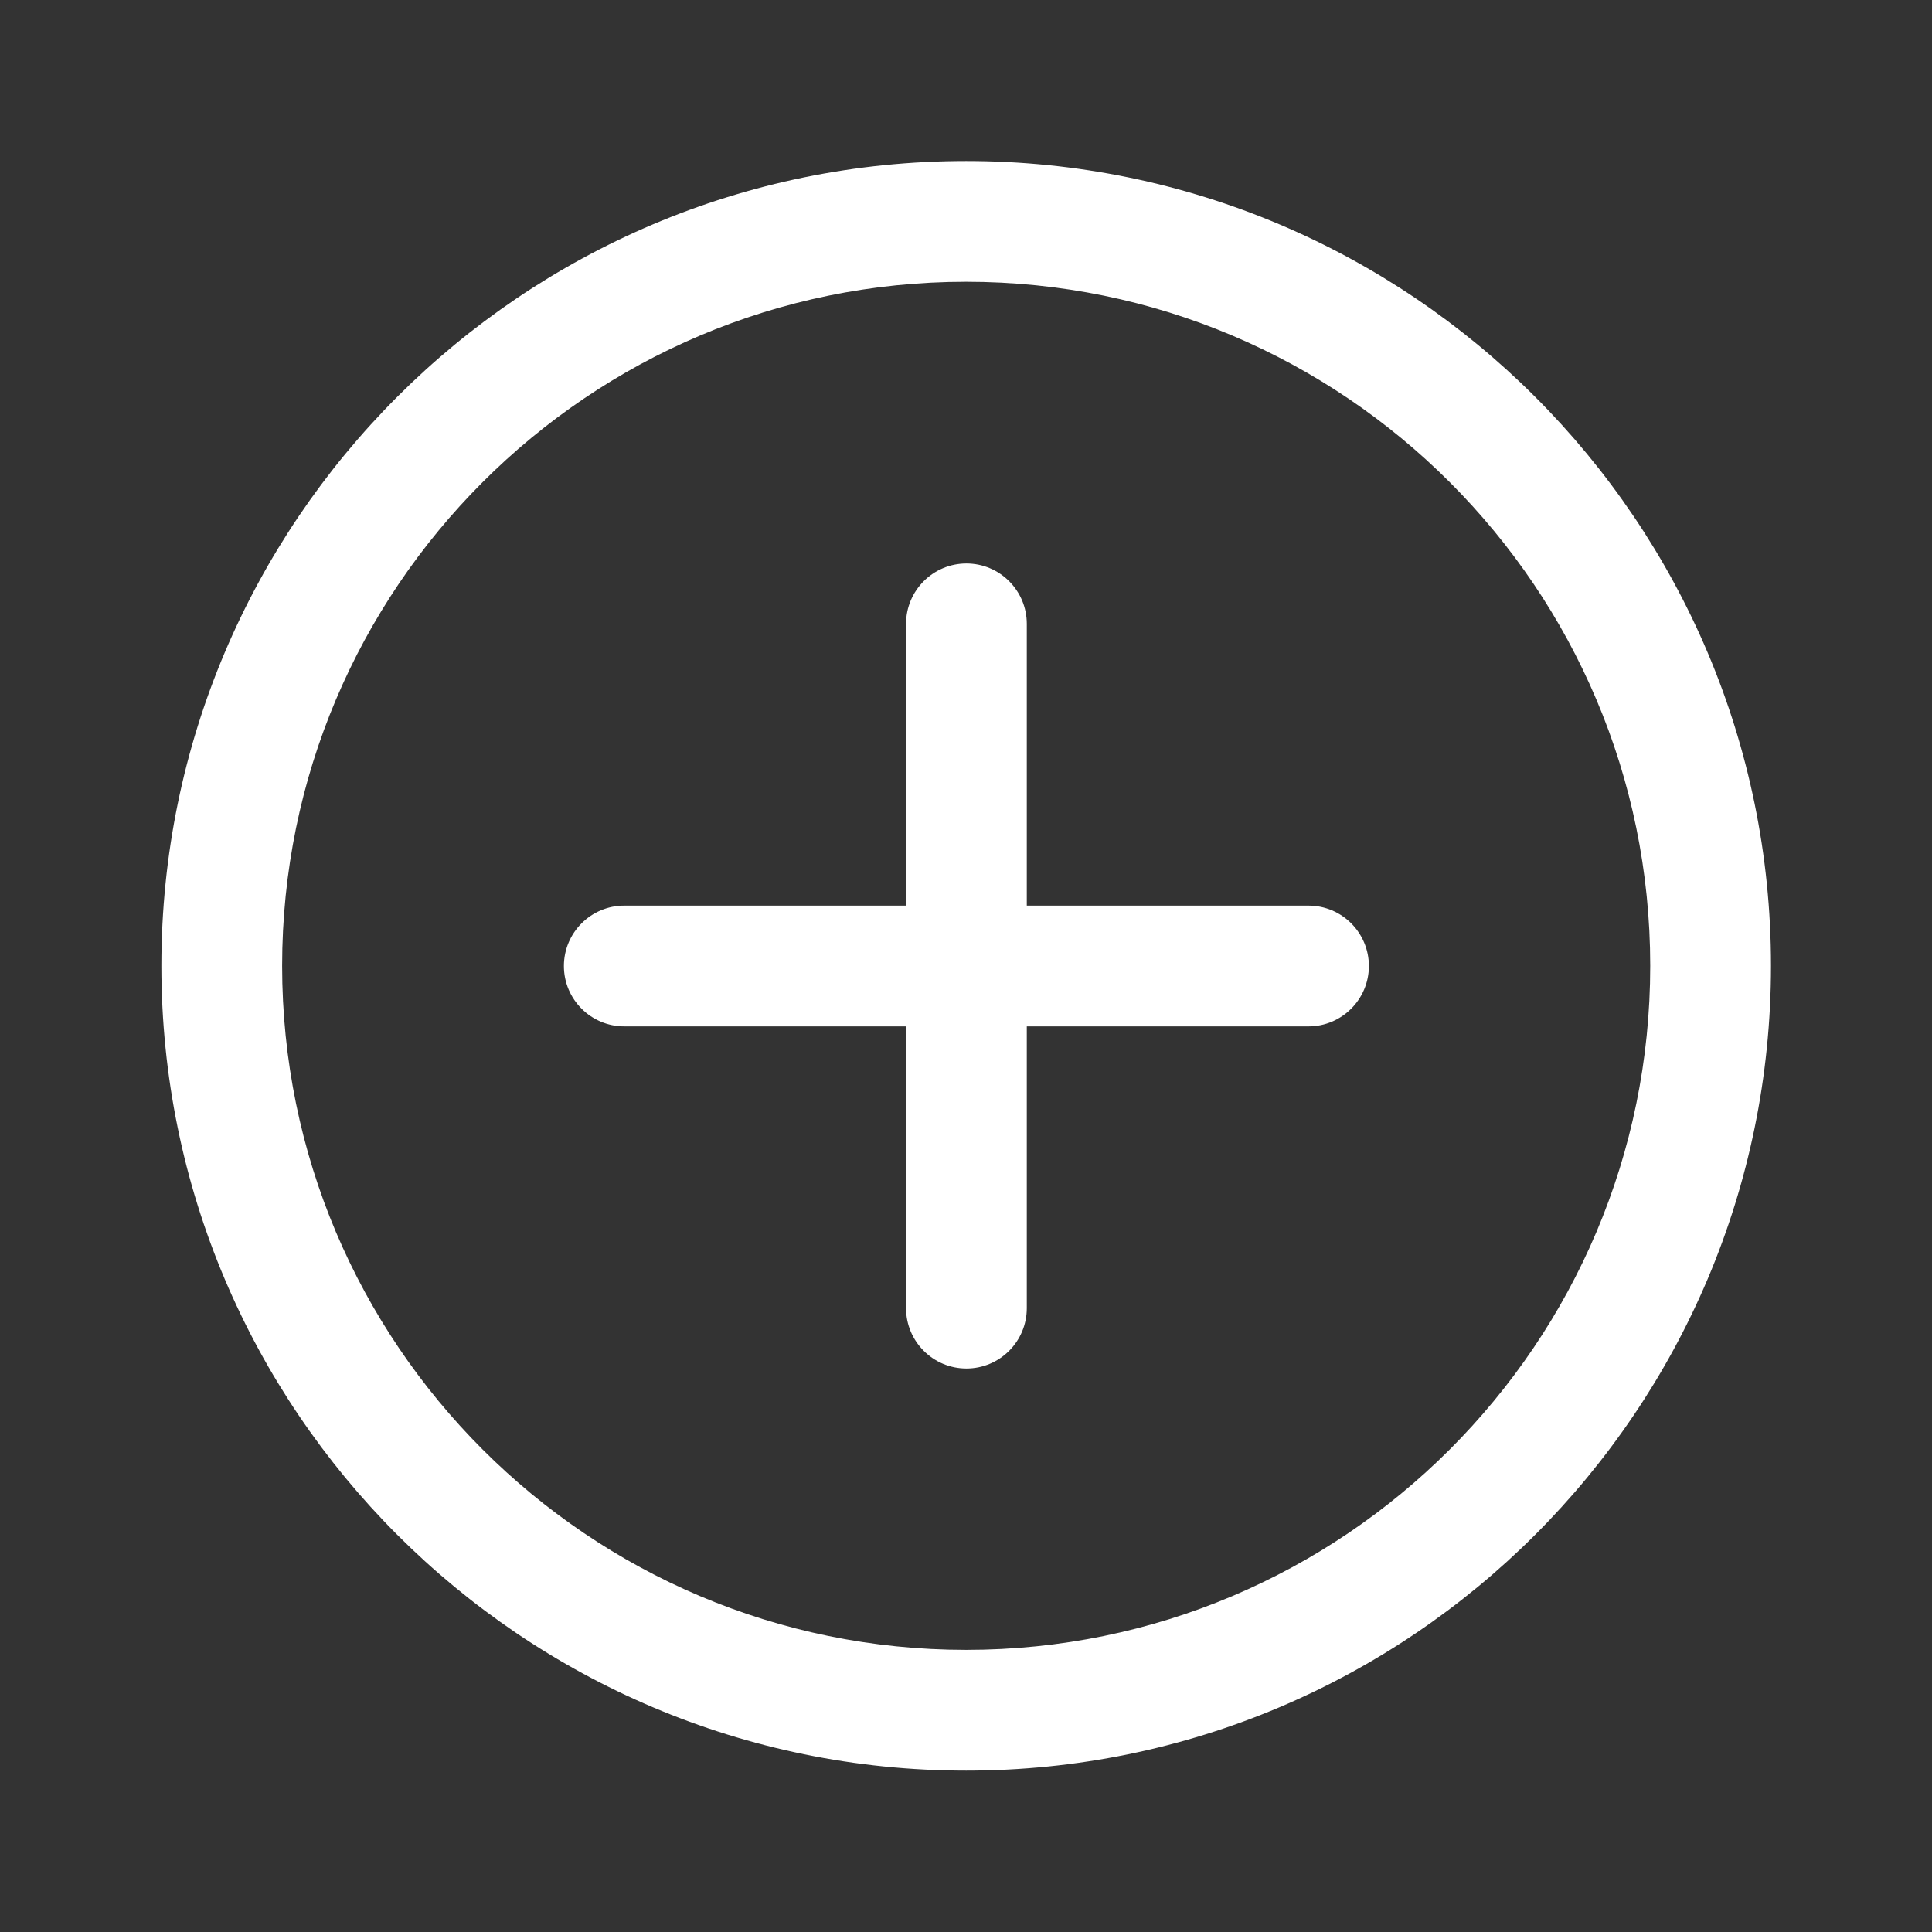 <svg width="32" height="32" viewBox="0 0 32 32" fill="none" xmlns="http://www.w3.org/2000/svg">
<rect x="0" y="0" width="32" height="32" fill="#333333" stroke="none"/>
<path d="M16.003 2.667C23.36 2.667 29.333 8.64 29.333 15.997C29.333 23.353 23.36 29.327 16.003 29.327C8.647 29.327 2.673 23.353 2.673 15.997C2.673 8.64 8.647 2.667 16.003 2.667ZM16.003 4.667C9.749 4.667 4.673 9.744 4.673 15.997C4.673 22.251 9.749 27.327 16.003 27.327C22.256 27.327 27.333 22.251 27.333 15.997C27.333 9.744 22.256 4.667 16.003 4.667ZM15.007 15H10.34C9.788 15 9.34 15.448 9.34 16C9.34 16.552 9.788 17 10.34 17H15.007V21.667C15.007 22.219 15.455 22.667 16.007 22.667C16.559 22.667 17.007 22.219 17.007 21.667V17H21.673C22.225 17 22.673 16.552 22.673 16C22.673 15.448 22.225 15 21.673 15H17.007V10.333C17.007 9.781 16.559 9.333 16.007 9.333C15.455 9.333 15.007 9.781 15.007 10.333V15Z" fill="white"/>
</svg>
